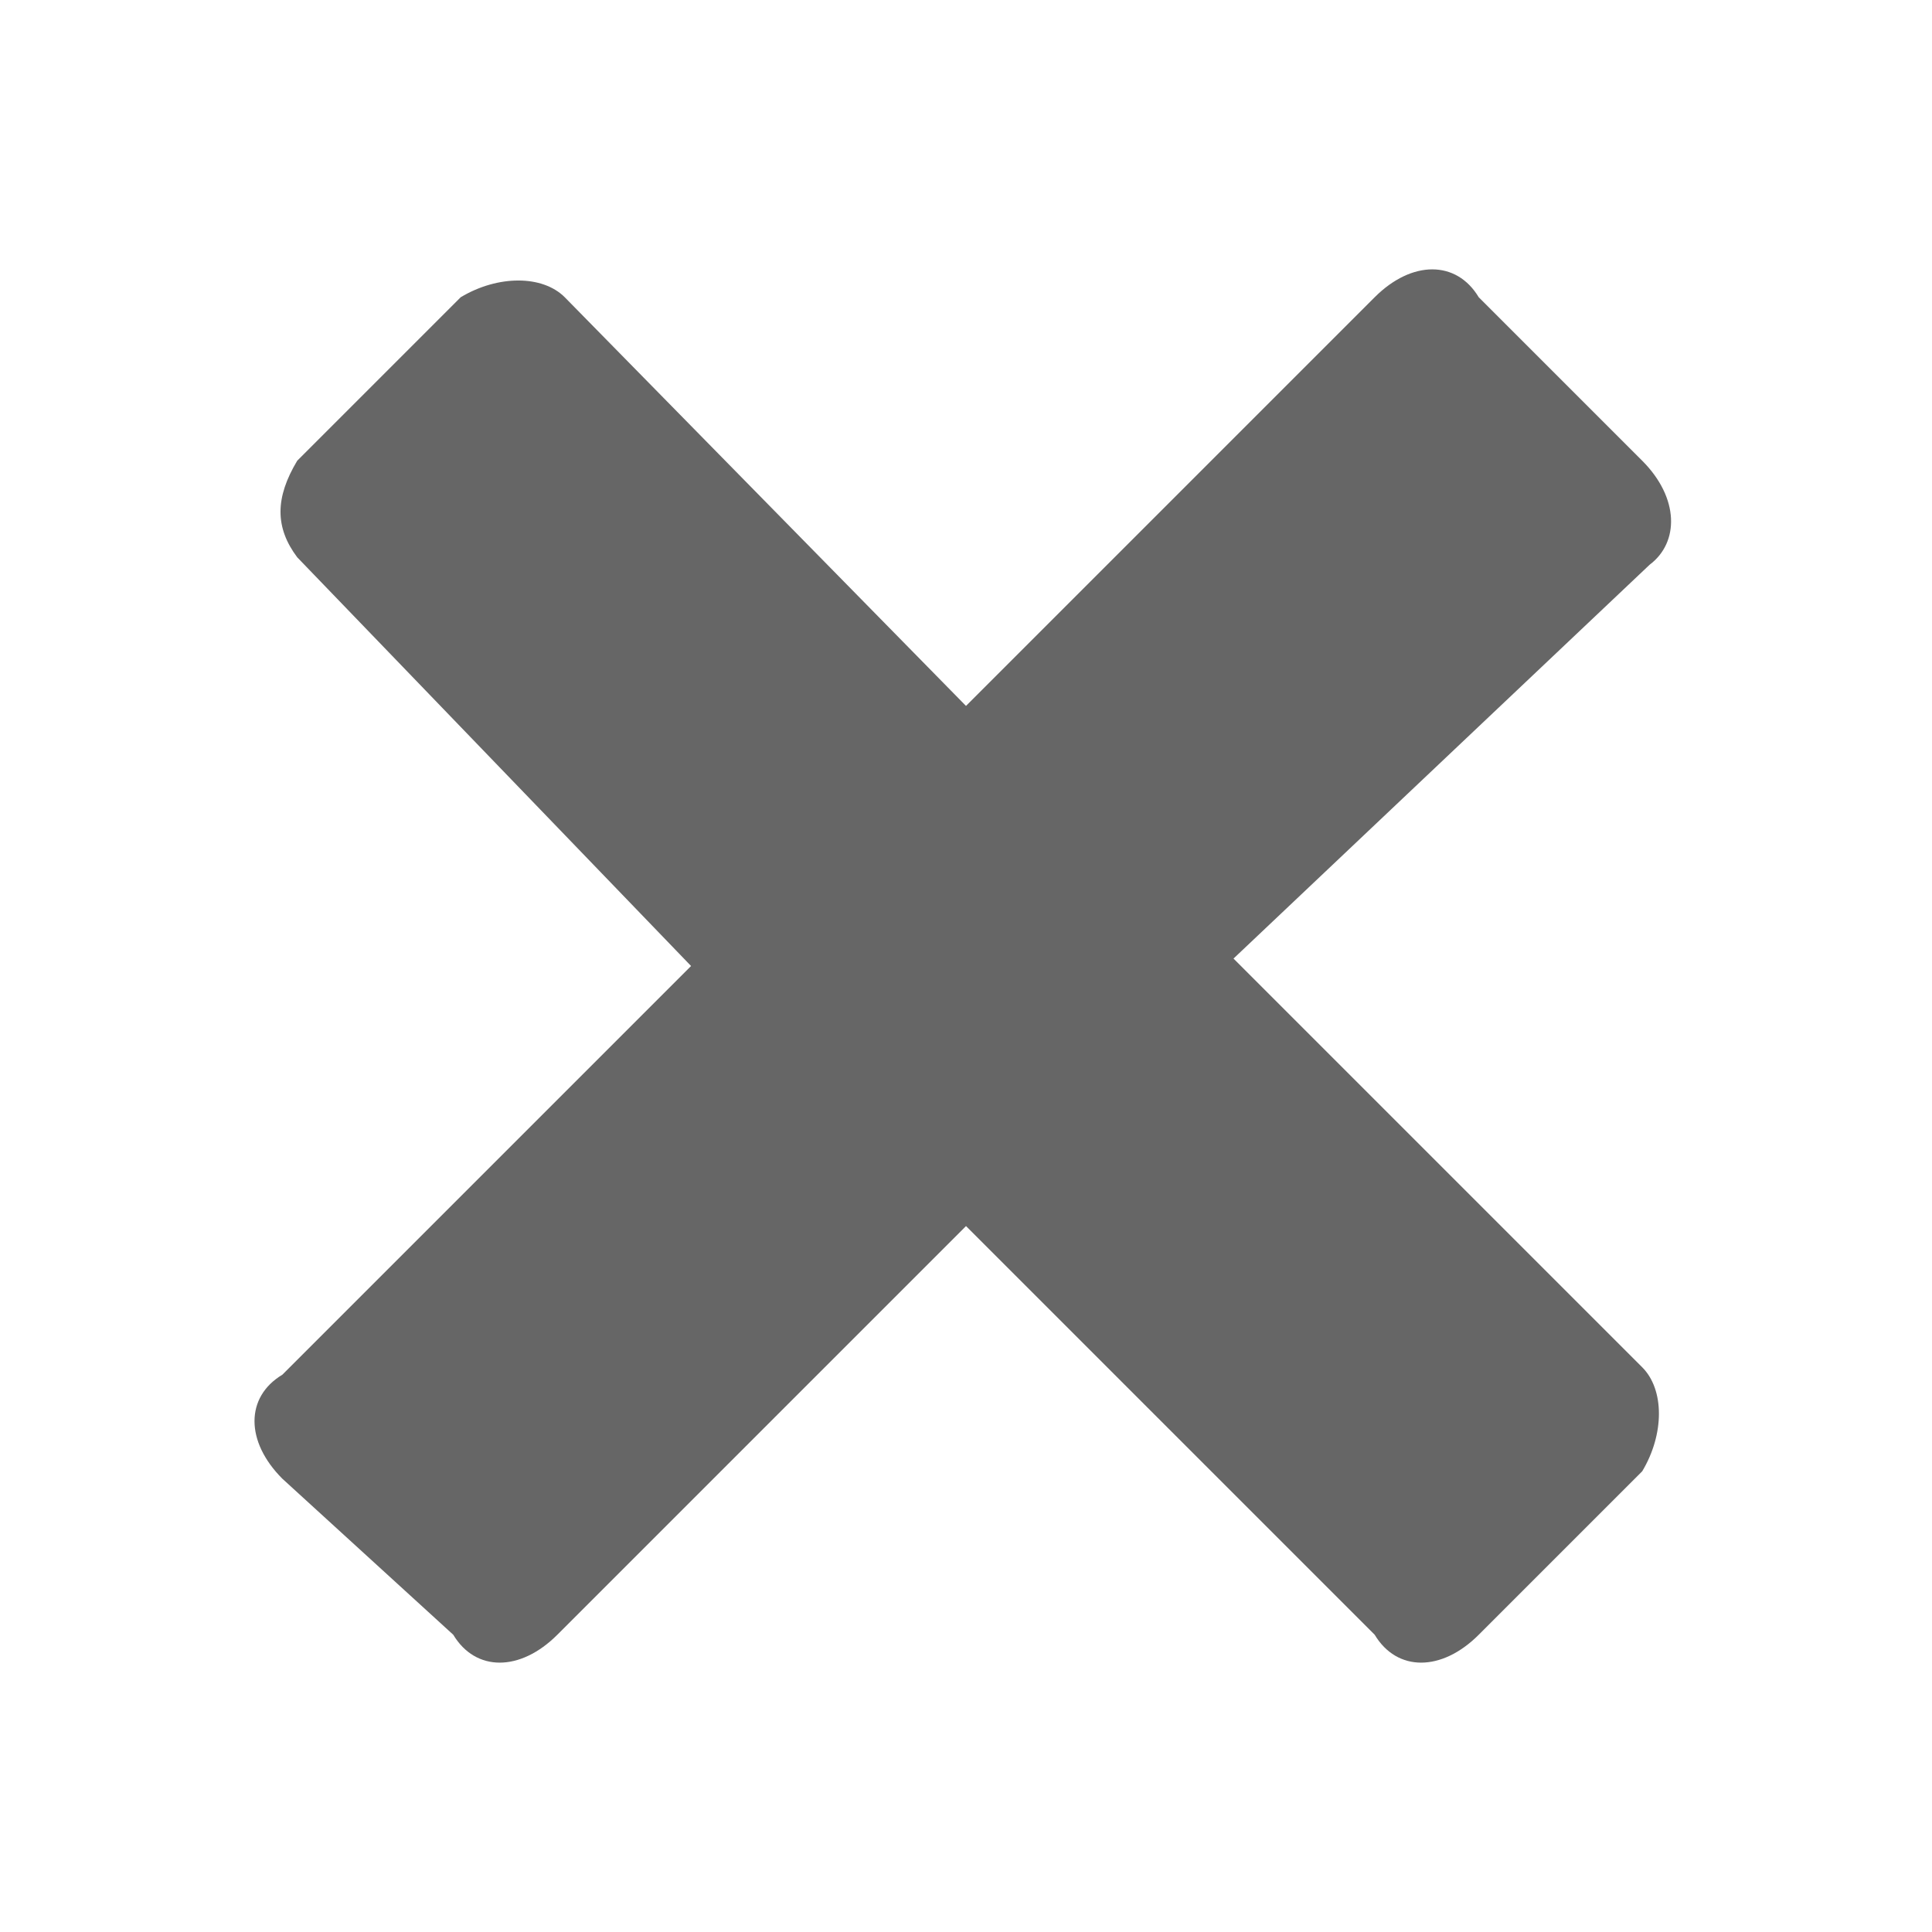 <?xml version="1.0" encoding="utf-8"?>
<!-- Generator: Adobe Illustrator 24.0.1, SVG Export Plug-In . SVG Version: 6.00 Build 0)  -->
<svg version="1.1" id="Layer_1" xmlns="http://www.w3.org/2000/svg" xmlns:xlink="http://www.w3.org/1999/xlink" x="0px" y="0px"
	 viewBox="0 0 26 26" style="enable-background:new 0 0 26 26;" xml:space="preserve">
<style type="text/css">
	.st0{fill:#666666;}
</style>
<g id="Layer_2_2_">
</g>
<g>
	<path class="st0" d="M22.1,6.2L19.9,4c-0.3-0.5-0.9-0.5-1.4,0L13,9.5L7.6,4C7.3,3.7,6.7,3.7,6.2,4L4,6.2C3.7,6.7,3.7,7.1,4,7.5
		L9.3,13l-5.5,5.5c-0.5,0.3-0.5,0.9,0,1.4L6.1,22c0.3,0.5,0.9,0.5,1.4,0l5.5-5.5l5.5,5.5c0.3,0.5,0.9,0.5,1.4,0l2.2-2.2
		c0.3-0.5,0.3-1.1,0-1.4l-5.5-5.5l5.6-5.3C22.6,7.3,22.6,6.7,22.1,6.2z"/>
</g>
</svg>
